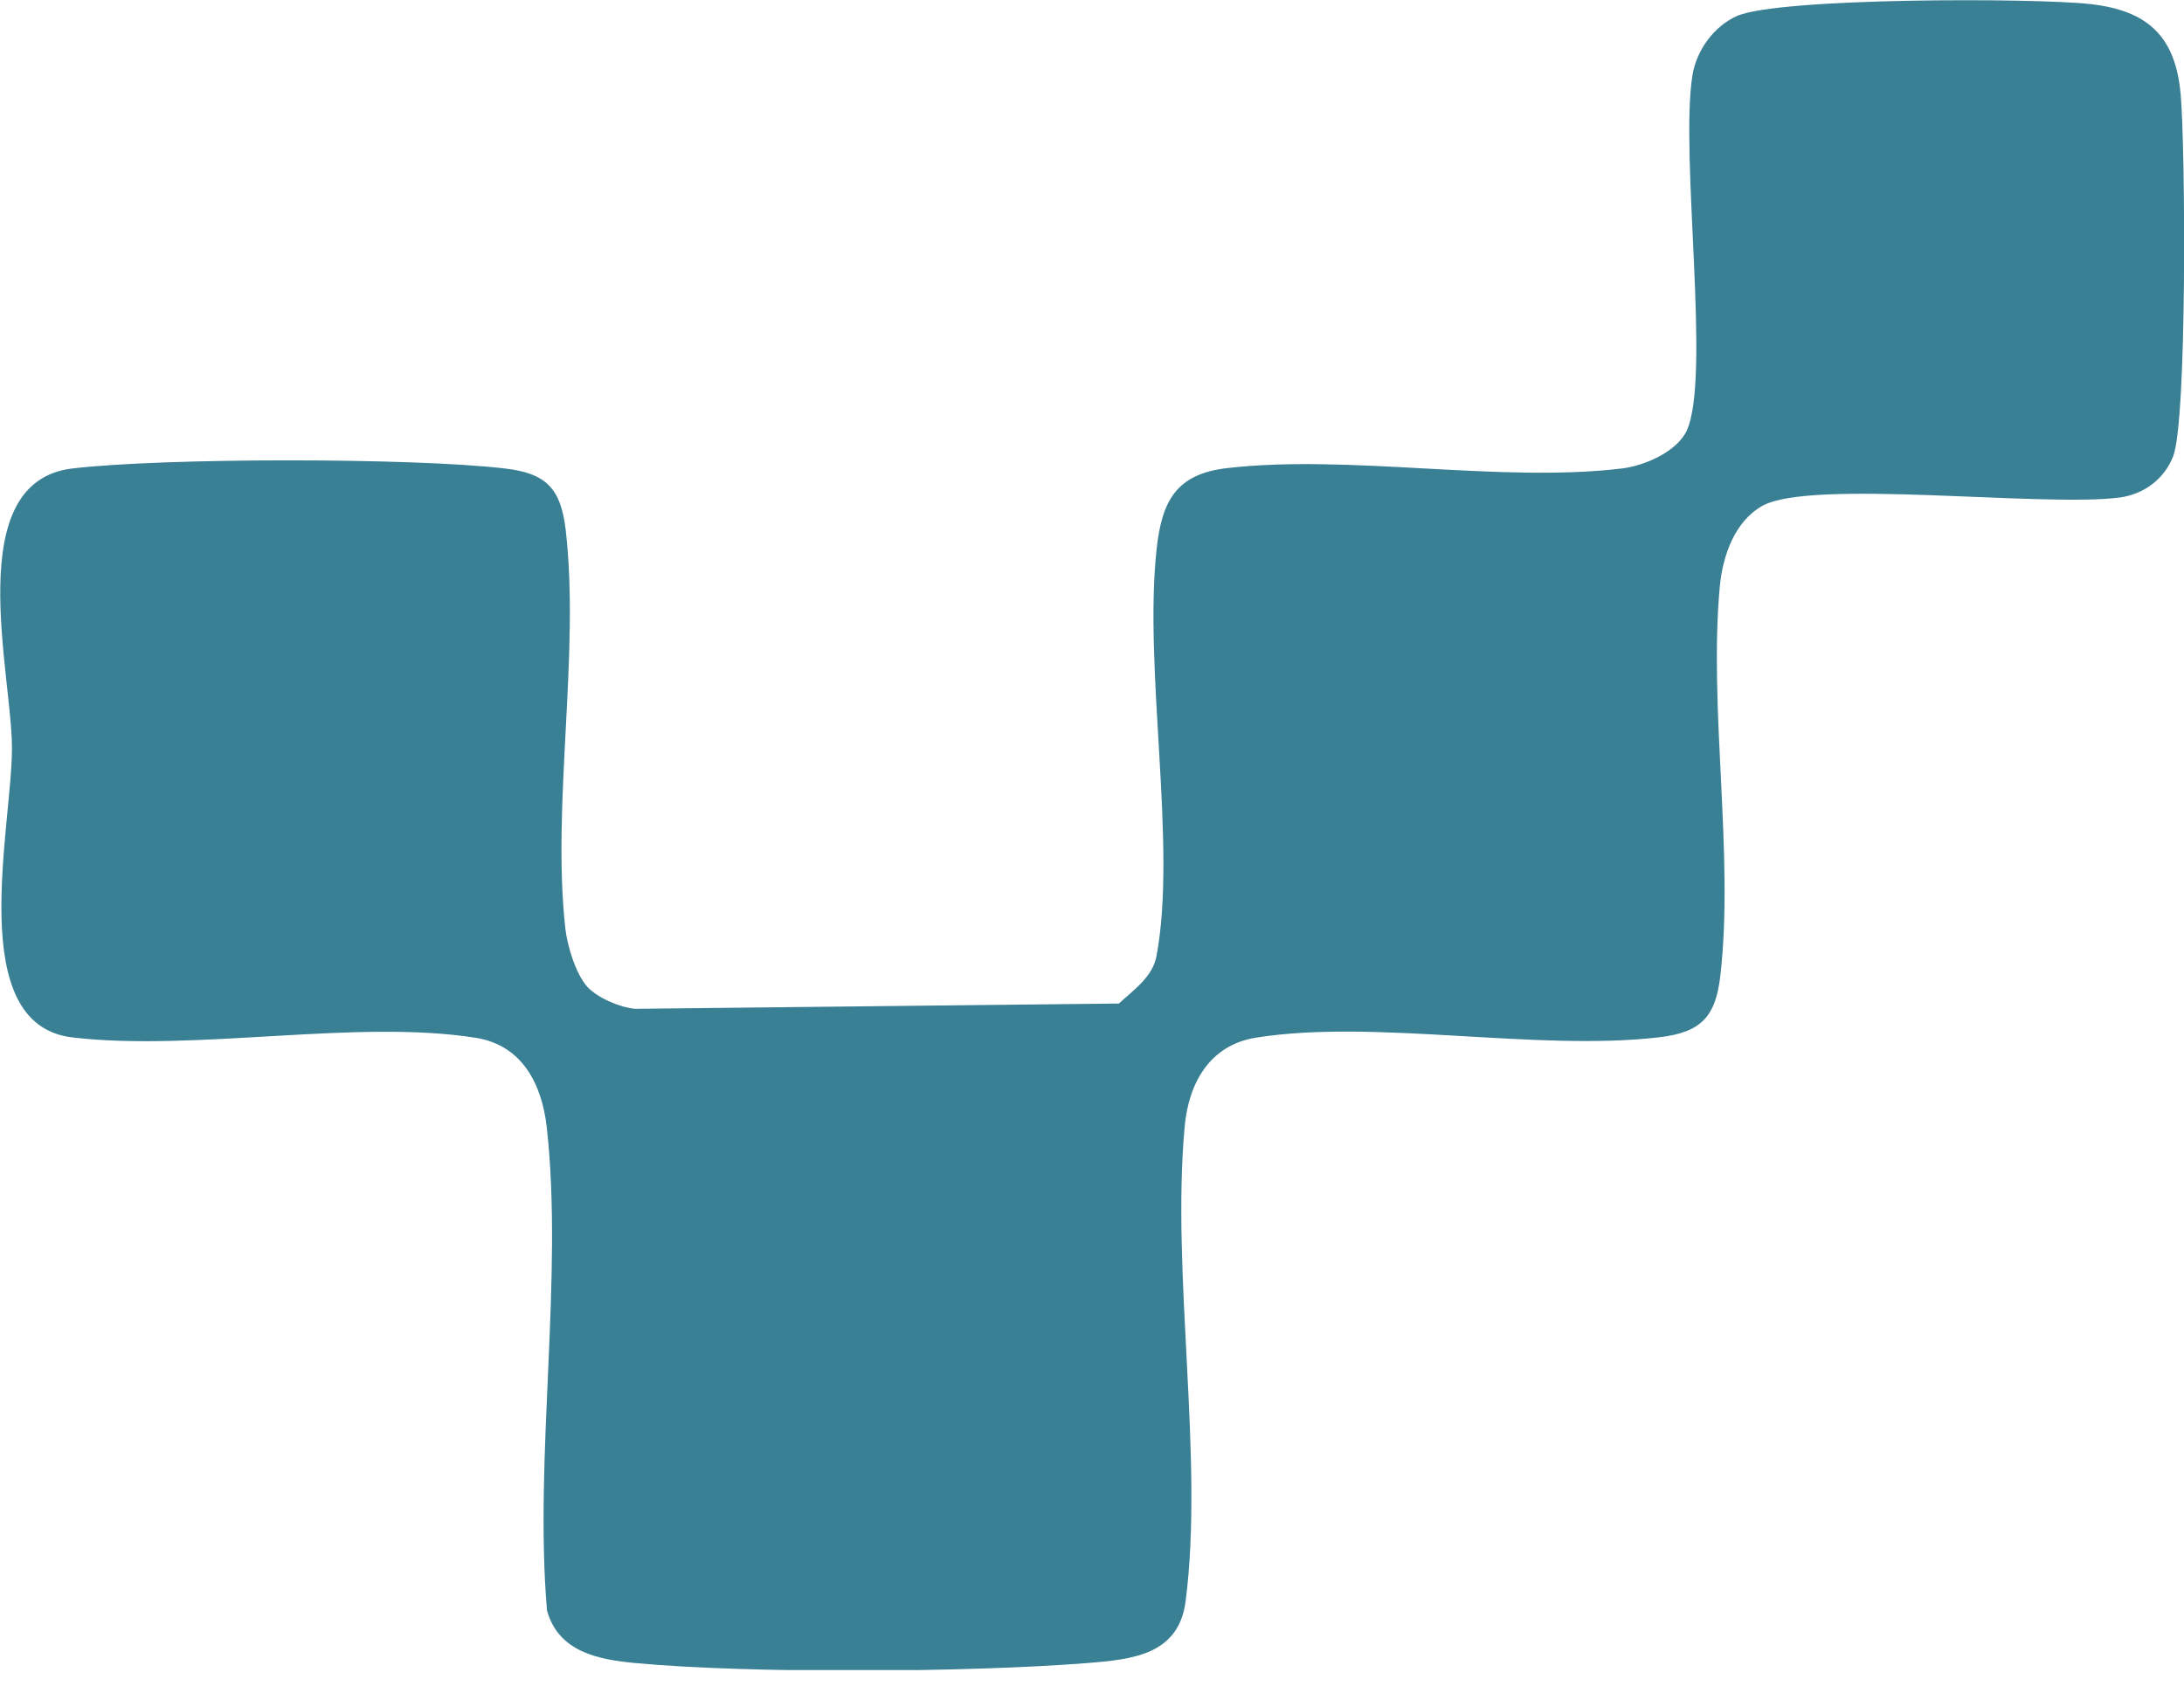 <svg xmlns="http://www.w3.org/2000/svg" fill="none" viewBox="0 0 40 31"><g clip-path="url(#a)"><path fill="#3a8095" d="M10.75 18.067c.19.209.595.382.884.41l8.859-.097c.265-.247.616-.483.688-.868.381-2.027-.241-5.255.003-7.46.096-.881.361-1.37 1.286-1.478 2.24-.26 4.997.274 7.23.007.419-.049 1.02-.31 1.196-.702.44-.989-.13-5.03.1-6.494.072-.458.389-.9.812-1.09.75-.34 5.471-.337 6.49-.219 1.017.118 1.543.57 1.64 1.642.089.982.12 5.991-.138 6.644-.165.416-.537.69-.977.75-1.396.184-5.674-.35-6.551.156-.51.291-.722.923-.774 1.475-.206 2.242.265 4.922.01 7.126-.086.76-.357 1.038-1.117 1.129-2.25.264-5.21-.34-7.388.007-.846.135-1.234.83-1.306 1.631-.248 2.704.357 6.078.017 8.695-.127.98-.98 1.063-1.806 1.129-2.15.17-6.139.197-8.267 0-.678-.063-1.414-.202-1.623-.965-.238-2.812.302-6.096-.004-8.849-.09-.791-.45-1.503-1.3-1.638-2.177-.347-5.138.257-7.387-.007-1.991-.233-1.104-3.85-1.108-5.307C.216 12.316-.716 8.82 1.327 8.58c1.678-.198 6.238-.198 7.917 0 .753.086 1.028.36 1.117 1.128.262 2.26-.258 5.033-.007 7.296.035.32.193.837.403 1.07z"/></g><defs><clipPath id="a"><path fill="#fff" d="M0 0h40v30.588H0z"/></clipPath></defs></svg>